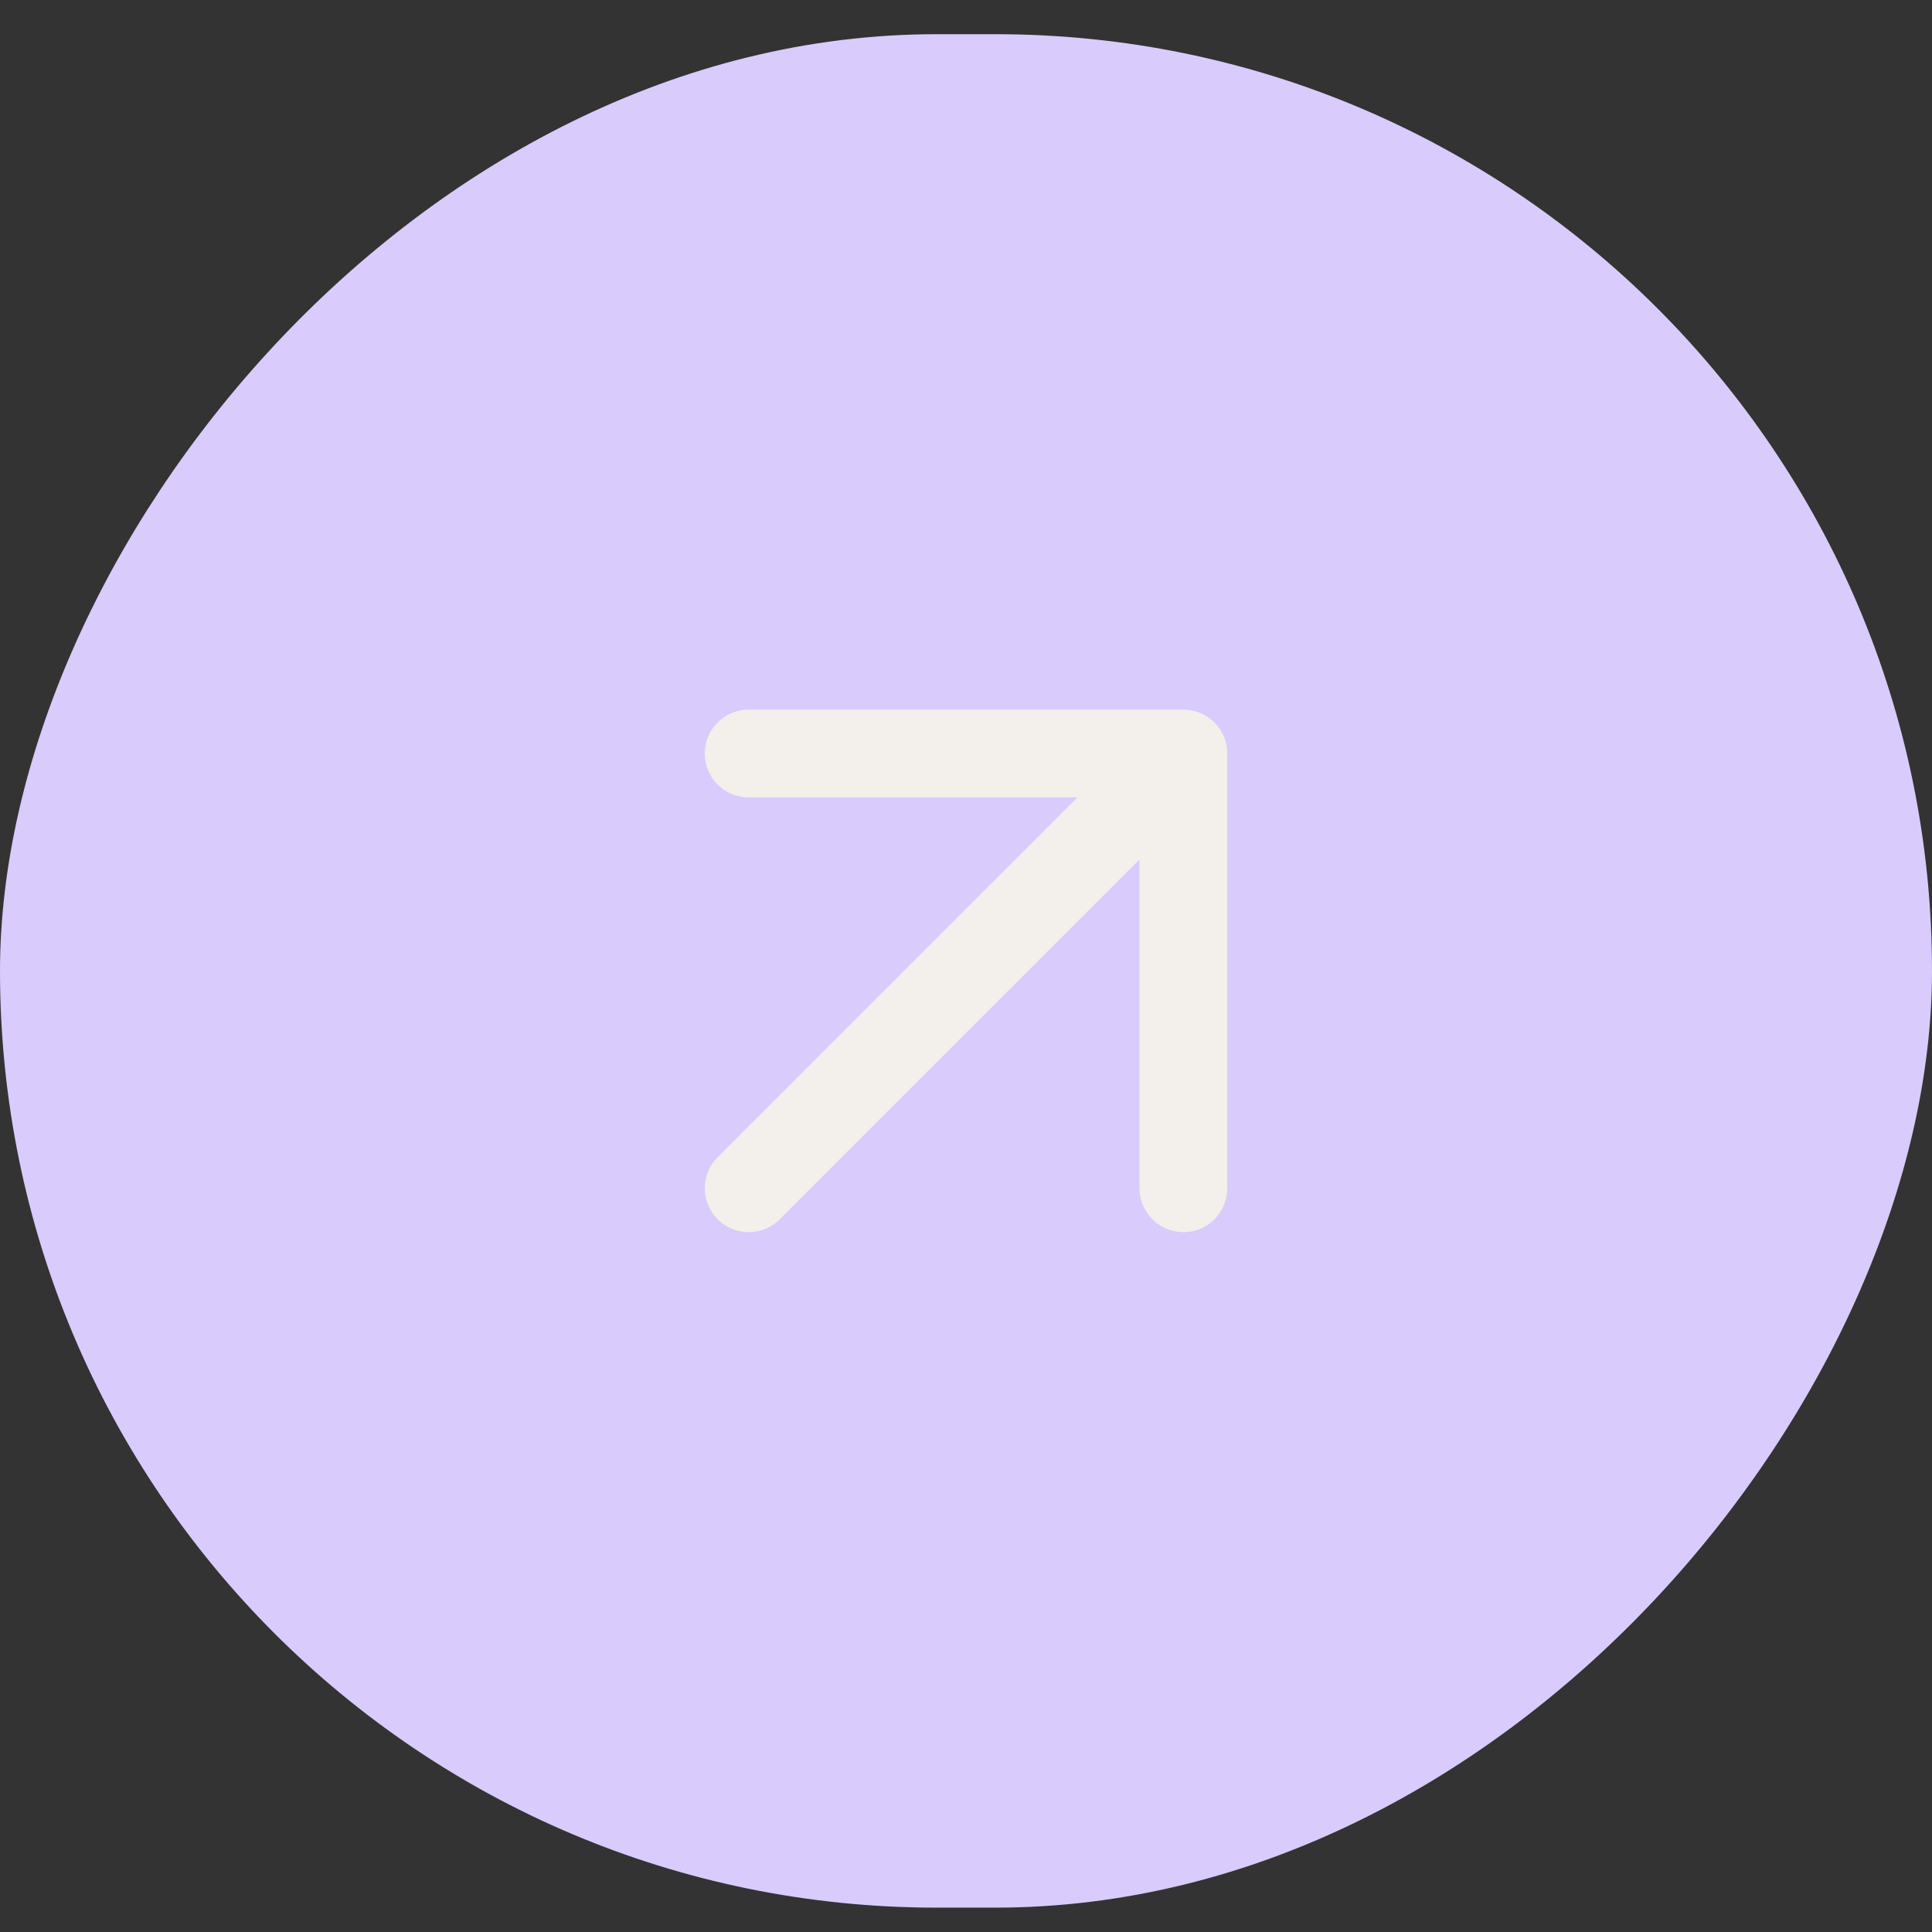 <svg width="33" height="33" viewBox="0 0 33 33" fill="none" xmlns="http://www.w3.org/2000/svg">
<rect x="0" y="0" width="33" height="33" fill="#333333" stroke="none"/>
<rect width="33" height="32" rx="16" transform="matrix(-1 0 0 1 33 0.584)" fill="#D9CBFC"/>
<path d="M20.213 20.296V12.871M20.213 12.871H12.788M20.213 12.871L12.788 20.296" stroke="#F3EFEA" stroke-width="1.5" stroke-linecap="round" stroke-linejoin="round"/>
</svg>
